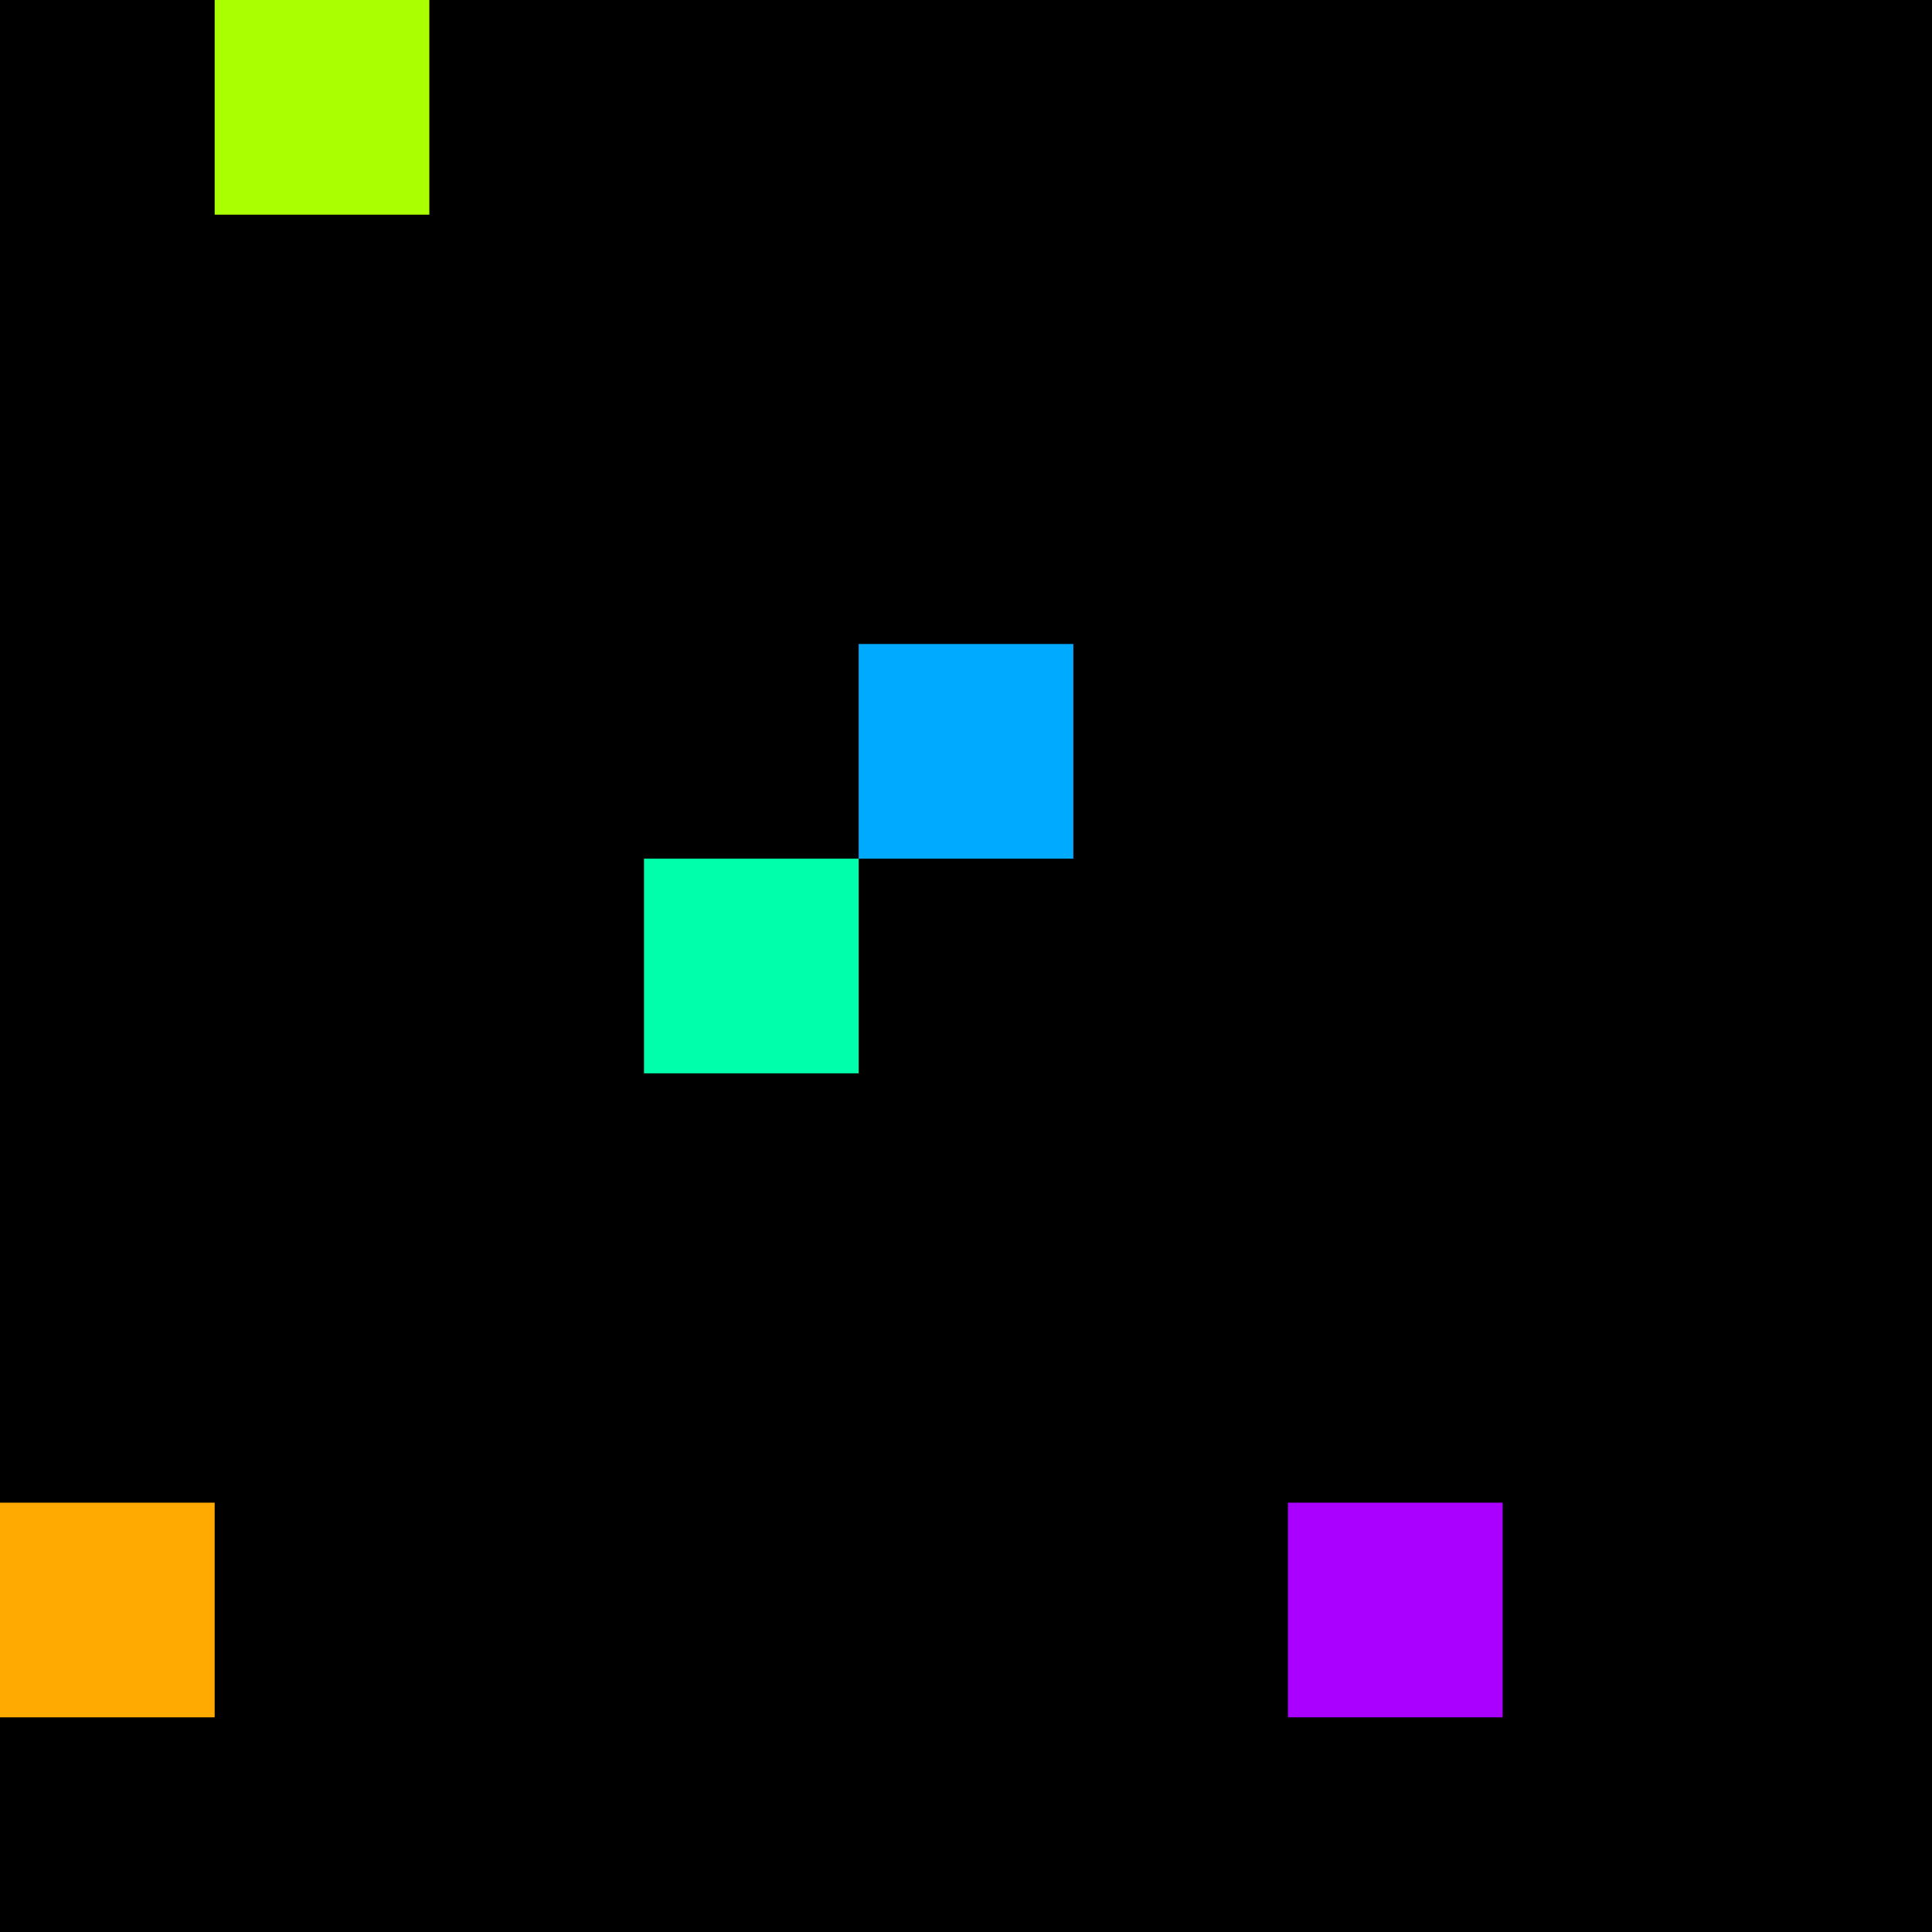 <svg xmlns="http://www.w3.org/2000/svg" version="1.1" viewBox="0 0 900 900" width="100%" height="100%" style="background:#000"><title>Primes #338</title><rect width="900" height="900" fill="#000"/><g transform="translate(100,0)"><title>27299</title><path id="_27299" d="M0 100H100V0H0V100Z" fill="#af0" shape-rendering="geometricPrecision"><animate attributeName="d" values="M0 138.2H138.2V0H0V0Z;M0 61.8H61.80V0H0V0Z;M0 138.2H138.2V0H0V0Z" repeatCount="indefinite" calcMode="spline" keySplines=".4 0 .6 1;.4 0 .6 1" dur="27299ms" begin="0s;t27299.click" end="click"/></path><path id="t27299" d="M0 0H0V0H0V0Z" fill-opacity="0"><animate attributeName="d" values="M0 100H100V0H0V100Z" begin="_27299.click" end="click"/></path></g><g transform="translate(400,300)"><title>27329</title><path id="_27329" d="M0 100H100V0H0V100Z" fill="#0af" shape-rendering="geometricPrecision"><animate attributeName="d" values="M0 100H138.2V-38.2H0V0Z;M0 100H61.8V38.2H0V0Z;M0 100H138.2V-38.2H0V0Z" repeatCount="indefinite" calcMode="spline" keySplines=".4 0 .6 1;.4 0 .6 1" dur="27329ms" begin="0s;t27329.click" end="click"/></path><path id="t27329" d="M0 0H0V0H0V0Z" fill-opacity="0"><animate attributeName="d" values="M0 100H100V0H0V100Z" begin="_27329.click" end="click"/></path></g><g transform="translate(300,400)"><title>27337</title><path id="_27337" d="M0 100H100V0H0V100Z" fill="#0fa" shape-rendering="geometricPrecision"><animate attributeName="d" values="M-38.2 138.2H100V0H-38.2V0Z;M38.2 61.8H100V0H38.2V0Z;M-38.2 138.2H100V0H-38.2V0Z" repeatCount="indefinite" calcMode="spline" keySplines=".4 0 .6 1;.4 0 .6 1" dur="27337ms" begin="0s;t27337.click" end="click"/></path><path id="t27337" d="M0 0H0V0H0V0Z" fill-opacity="0"><animate attributeName="d" values="M0 100H100V0H0V100Z" begin="_27337.click" end="click"/></path></g><g transform="translate(0,700)"><title>27361</title><path id="_27361" d="M0 100H100V0H0V100Z" fill="#fa0" shape-rendering="geometricPrecision"><animate attributeName="d" values="M-38.2 100H100V-38.2H-38.2V0Z;M38.2 100H100V38.2H38.2V0Z;M-38.2 100H100V-38.2H-38.2V0Z" repeatCount="indefinite" calcMode="spline" keySplines=".4 0 .6 1;.4 0 .6 1" dur="27361ms" begin="t27361.click" end="click"/></path><path id="t27361" d="M0 100H100V0H0V100Z" fill-opacity="0"><animate attributeName="d" values="M0 0H0V0H0V0Z" begin="click" end="_27361.click"/></path></g><g transform="translate(600,700)"><title>27367</title><path id="_27367" d="M0 100H100V0H0V100Z" fill="#a0f" shape-rendering="geometricPrecision"><animate attributeName="d" values="M-38.2 100H100V-38.2H-38.2V0Z;M38.2 100H100V38.2H38.2V0Z;M-38.2 100H100V-38.2H-38.2V0Z" repeatCount="indefinite" calcMode="spline" keySplines=".4 0 .6 1;.4 0 .6 1" dur="27367ms" begin="t27367.click" end="click"/></path><path id="t27367" d="M0 100H100V0H0V100Z" fill-opacity="0"><animate attributeName="d" values="M0 0H0V0H0V0Z" begin="click" end="_27367.click"/></path></g></svg>